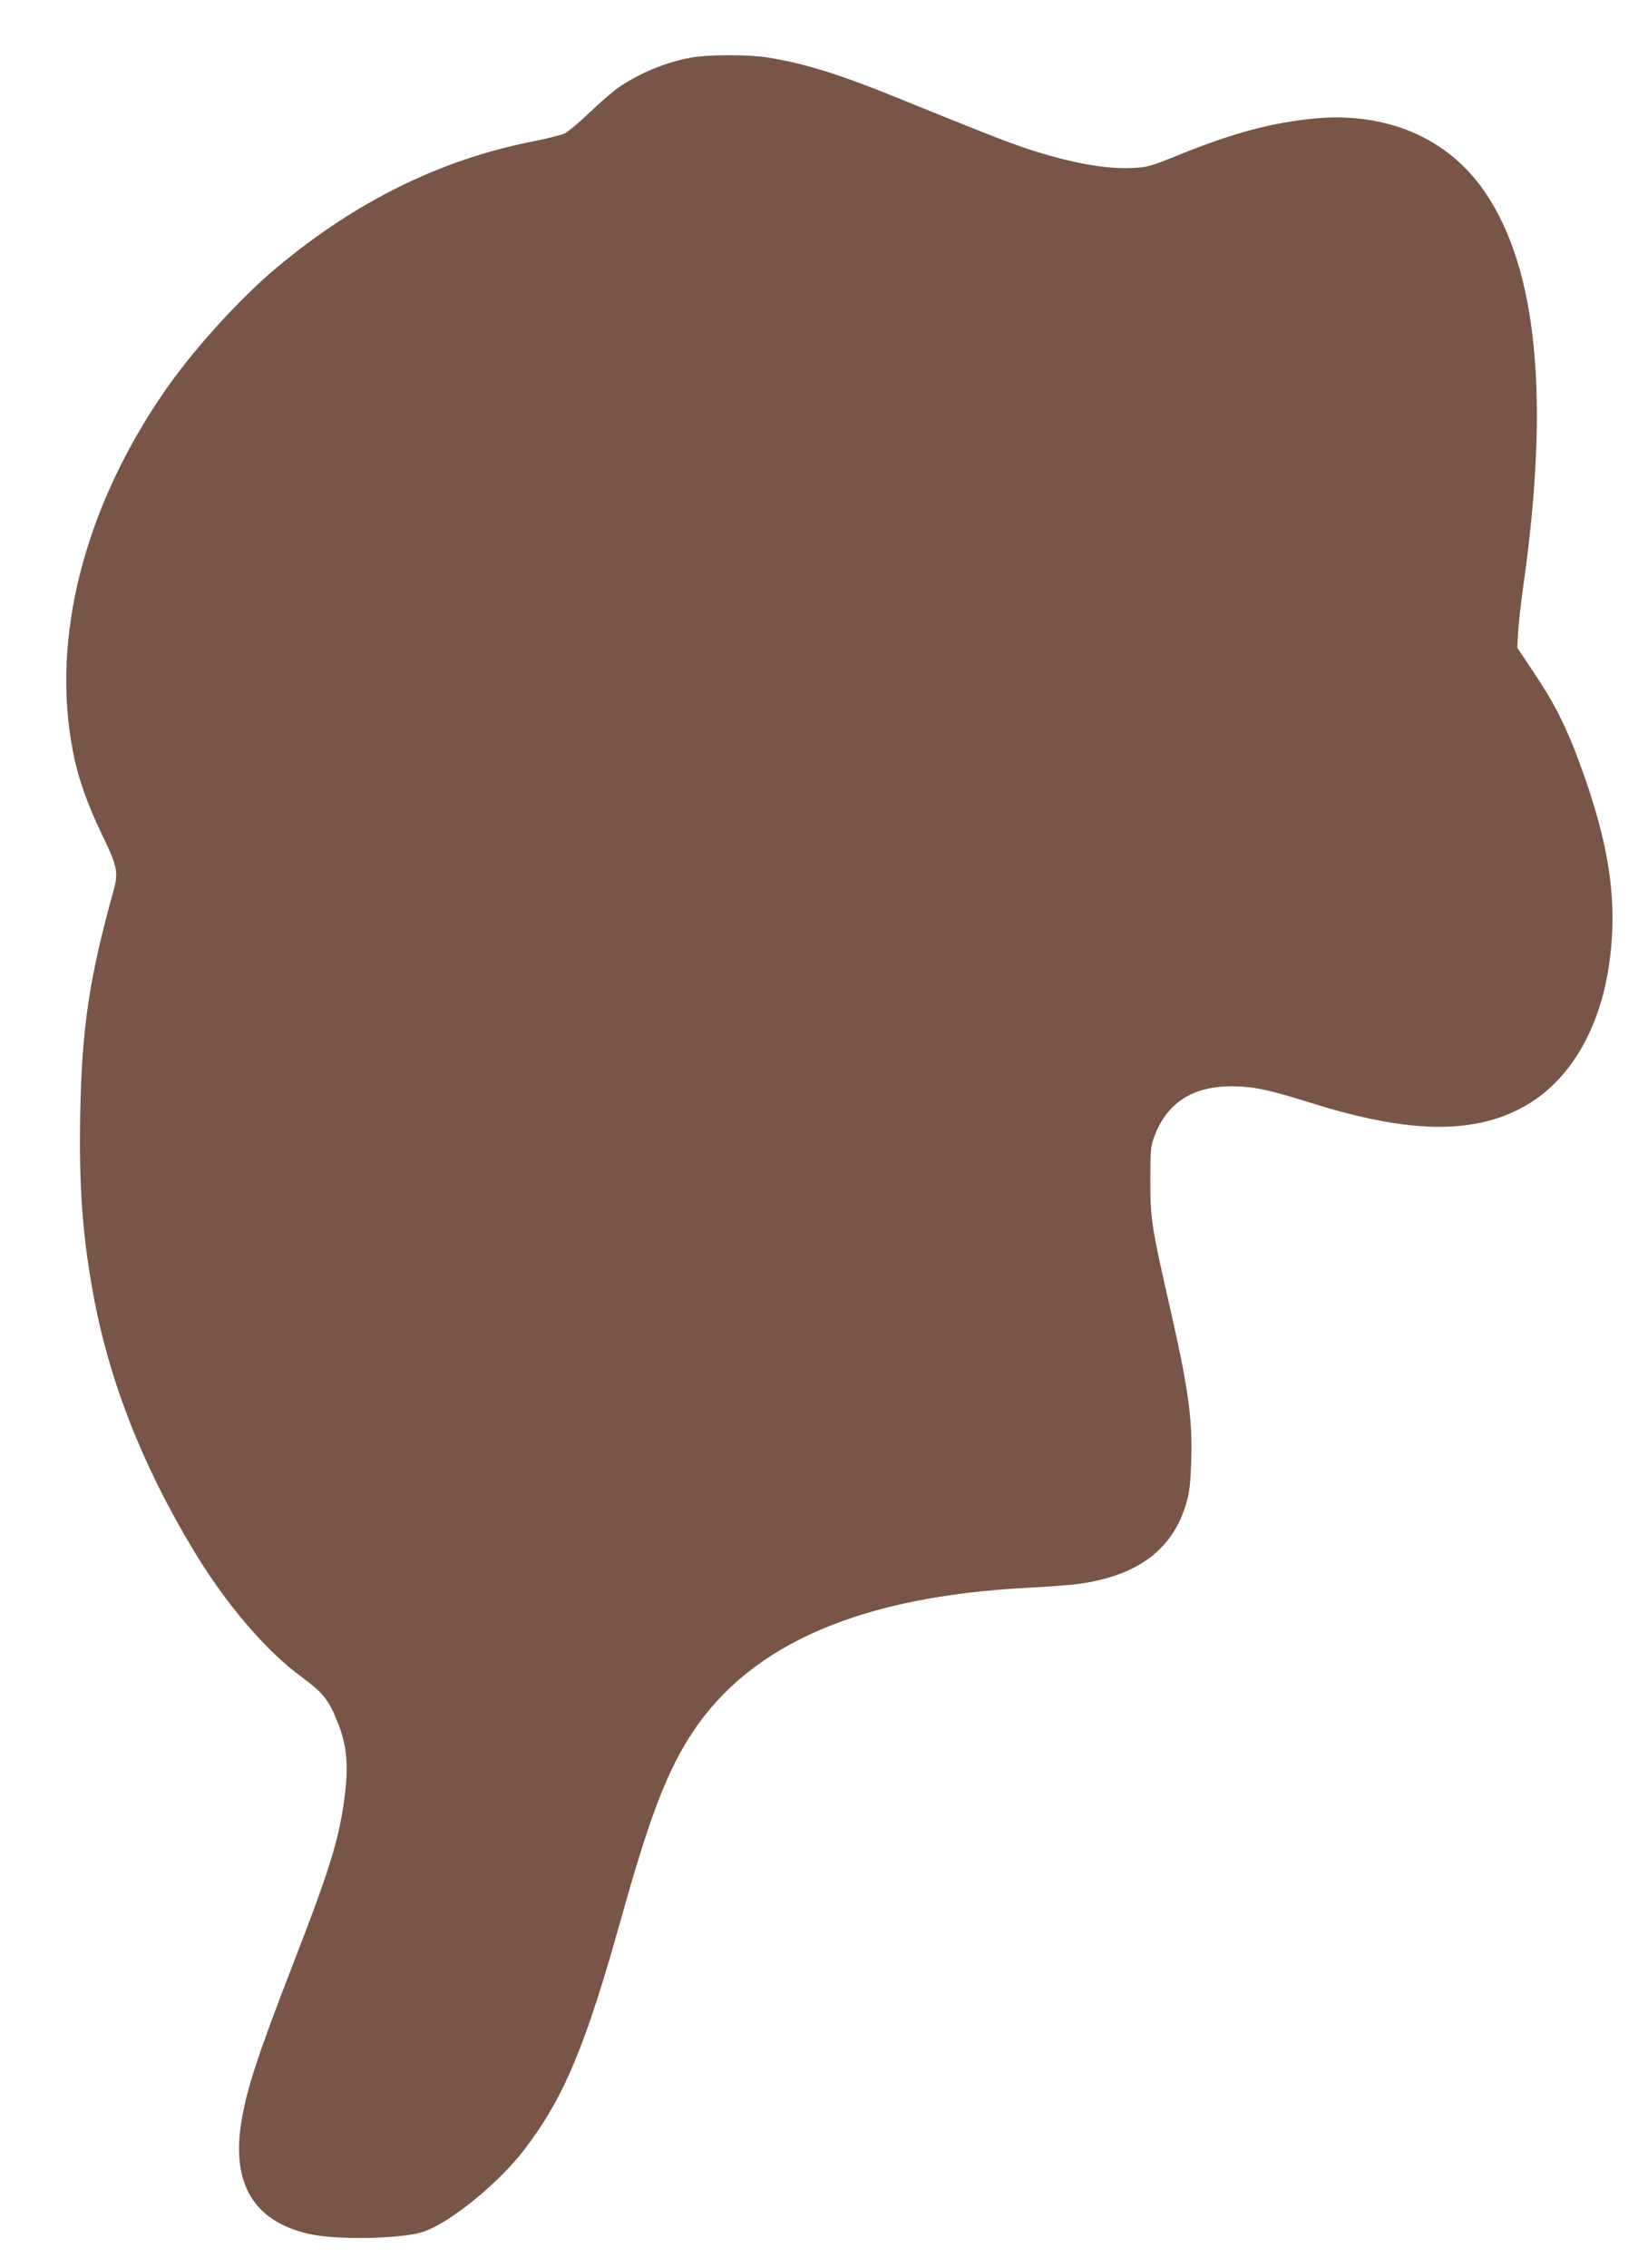 <?xml version="1.0" standalone="no"?>
<!DOCTYPE svg PUBLIC "-//W3C//DTD SVG 20010904//EN"
 "http://www.w3.org/TR/2001/REC-SVG-20010904/DTD/svg10.dtd">
<svg version="1.0" xmlns="http://www.w3.org/2000/svg"
 width="925pt" height="1280pt" viewBox="0 0 925 1280"
 preserveAspectRatio="xMidYMid meet">
<g transform="translate(0,1280) scale(0.1,-0.1)"
fill="#795548" stroke="none">
<path d="M3903 12475 c-138 -25 -281 -83 -402 -163 -31 -20 -106 -84 -166
-142 -61 -58 -126 -113 -146 -123 -20 -9 -103 -30 -185 -46 -518 -103 -993
-337 -1439 -709 -212 -177 -476 -468 -637 -702 -453 -657 -640 -1390 -517
-2025 29 -154 79 -295 165 -475 88 -181 94 -213 64 -320 -137 -494 -178 -773
-187 -1260 -7 -406 12 -676 73 -1010 89 -487 274 -962 566 -1447 182 -303 411
-571 615 -719 118 -87 150 -127 200 -253 51 -127 62 -240 40 -413 -30 -240
-81 -407 -289 -943 -205 -529 -269 -724 -297 -912 -51 -340 75 -547 379 -618
158 -38 545 -29 659 14 157 59 422 277 563 462 223 292 345 583 548 1311 161
575 260 831 404 1047 331 496 950 762 1886 811 113 6 240 15 283 21 339 44
541 194 617 459 17 58 23 112 27 236 8 239 -17 415 -123 878 -100 438 -108
487 -108 701 0 172 2 196 22 250 71 191 215 285 436 285 122 0 211 -19 447
-93 566 -178 939 -181 1228 -8 231 138 394 408 451 746 62 368 15 709 -162
1185 -73 199 -145 340 -254 501 l-96 144 5 90 c3 50 17 171 31 270 148 1051
77 1777 -217 2209 -209 309 -562 459 -977 416 -240 -25 -450 -82 -750 -203
-163 -66 -181 -71 -265 -75 -154 -7 -352 29 -595 109 -117 39 -224 81 -735
288 -322 131 -518 192 -725 226 -114 18 -336 18 -437 0z"/>
</g>
</svg>
